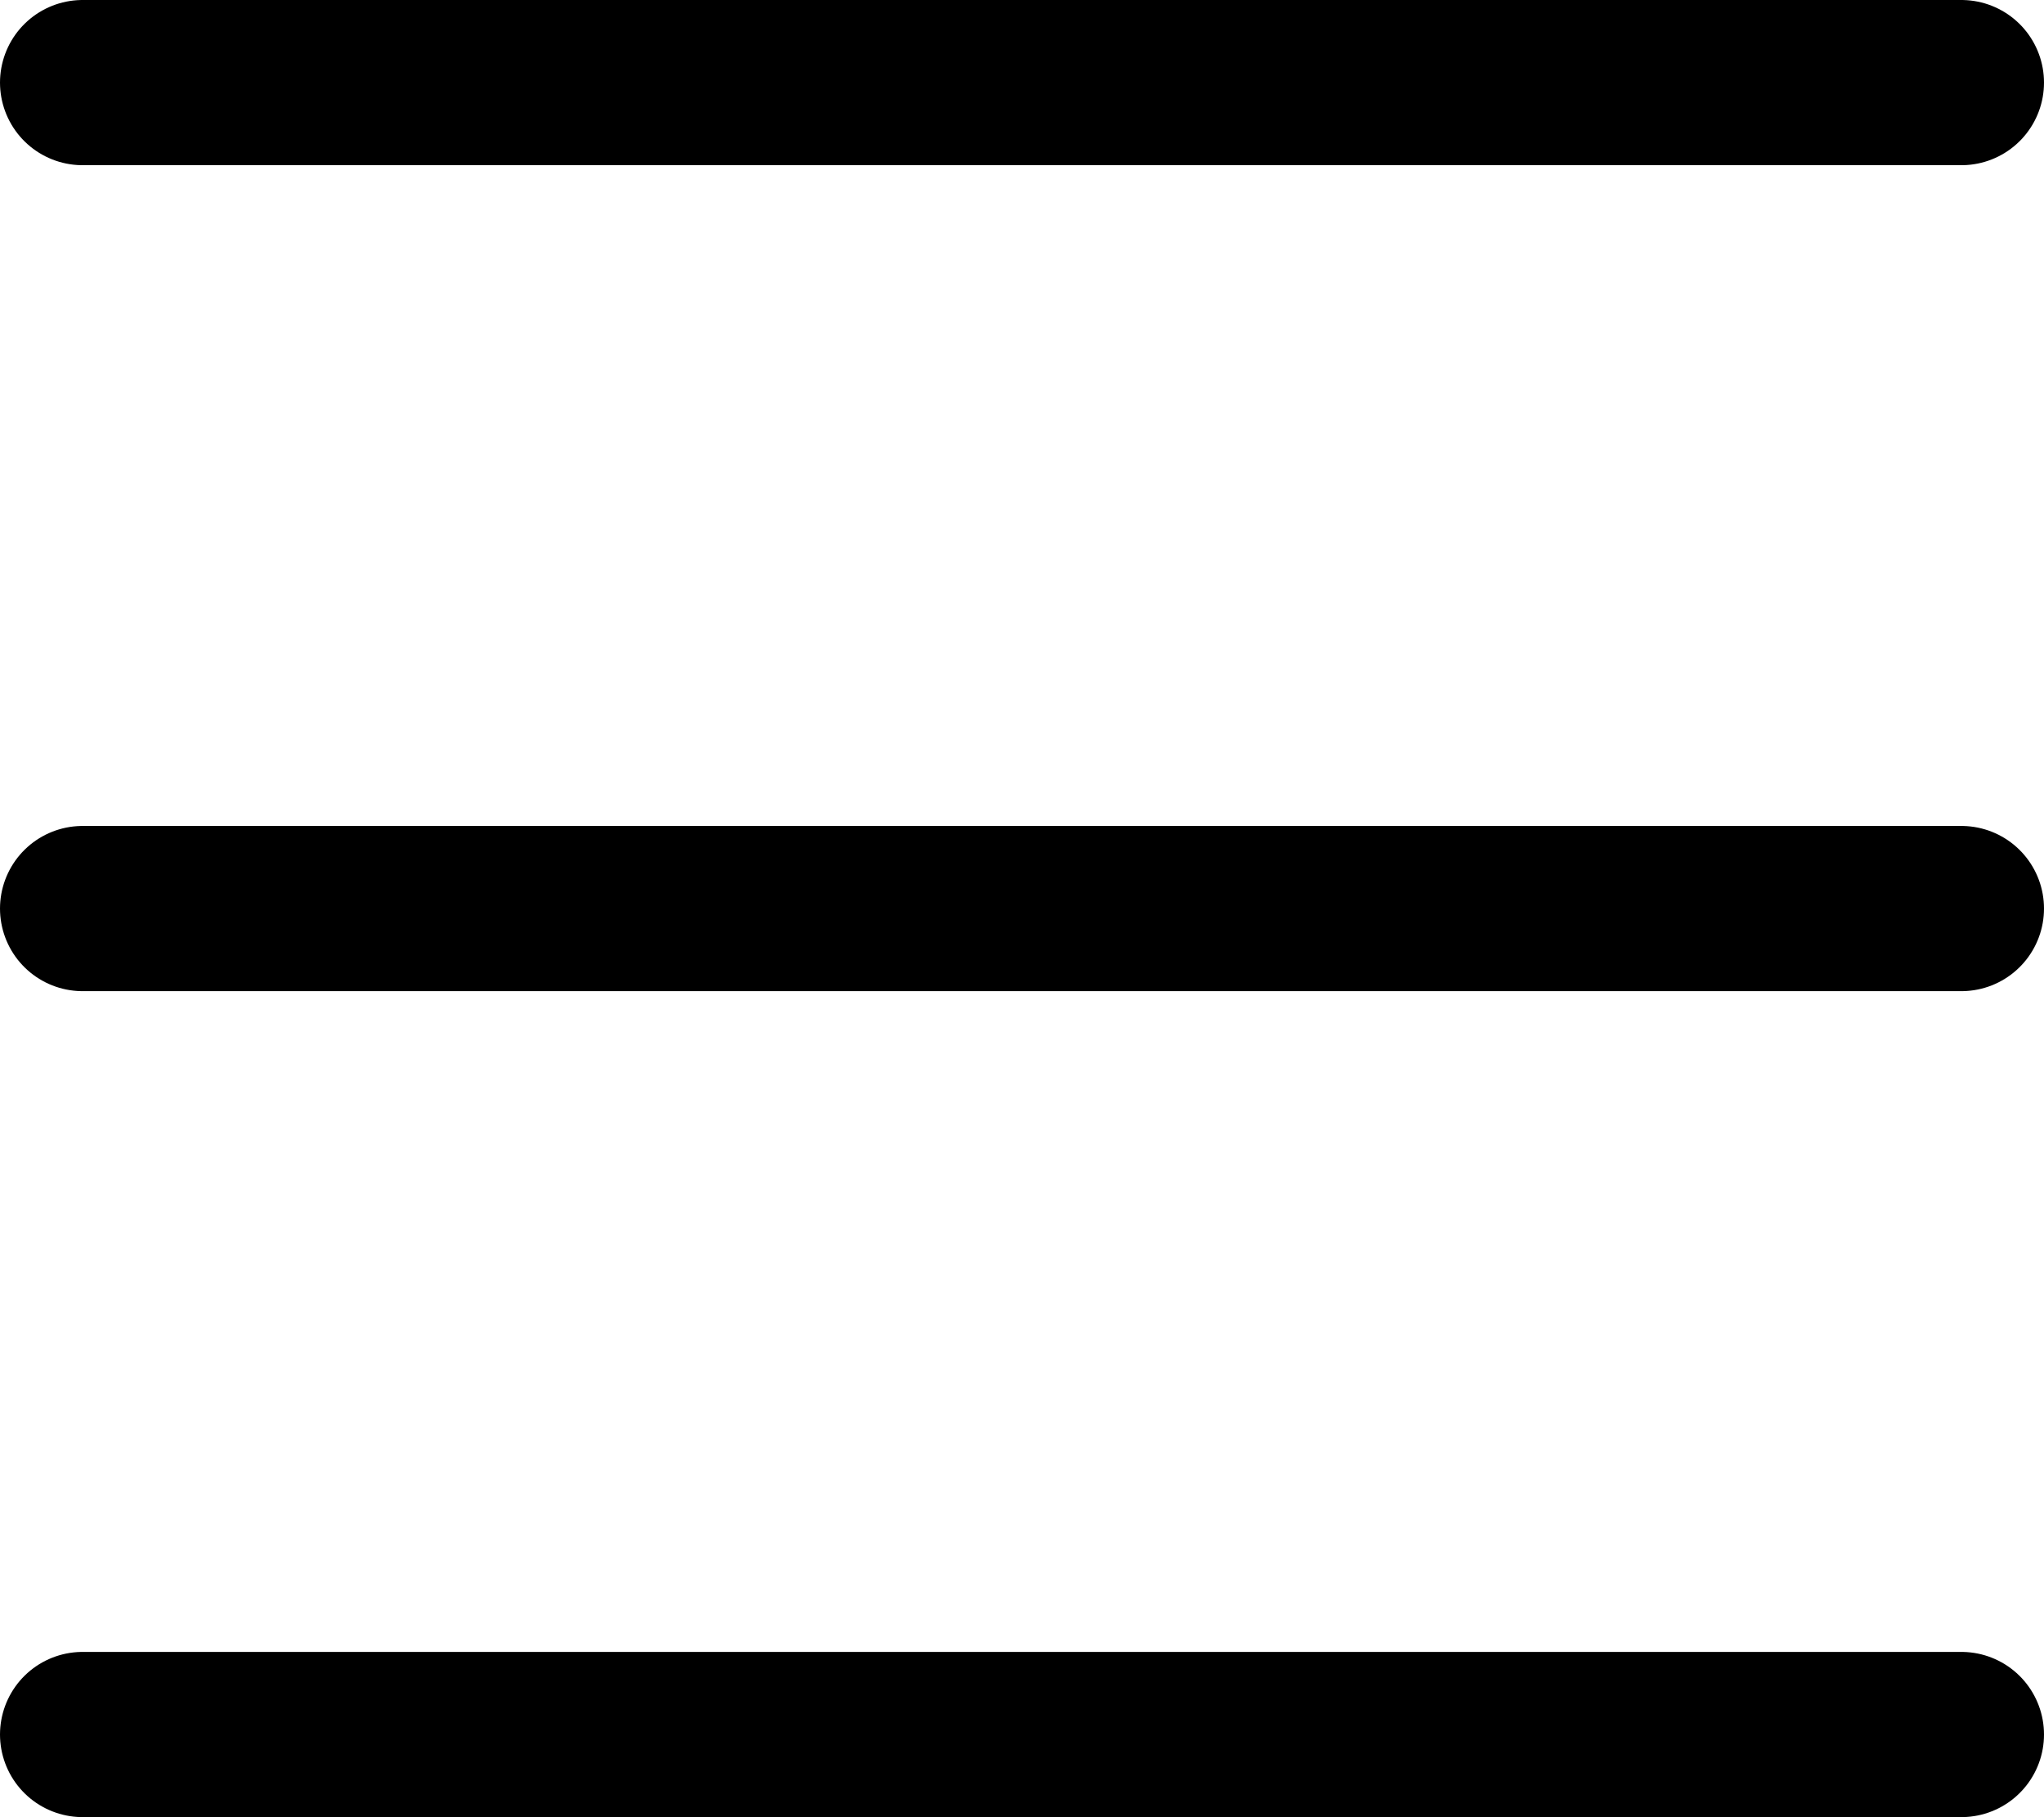 <svg xmlns="http://www.w3.org/2000/svg" width="24.751" height="22" viewBox="0 0 24.751 22">
  <g id="Grupo_2158" data-name="Grupo 2158" transform="translate(-25.223 -42.725)">
    <path id="Trazado_1" data-name="Trazado 1" d="M23.223,115.725H45.974" transform="translate(3 -72)" fill="none" stroke="#000" stroke-linecap="round" stroke-width="2"/>
    <path id="Trazado_2" data-name="Trazado 2" d="M23.223,115.725H45.974" transform="translate(3 -62)" fill="none" stroke="#000" stroke-linecap="round" stroke-width="2"/>
    <path id="Trazado_3" data-name="Trazado 3" d="M23.223,115.725H45.974" transform="translate(3 -52)" fill="none" stroke="#000" stroke-linecap="round" stroke-width="2"/>
  </g>
</svg>
